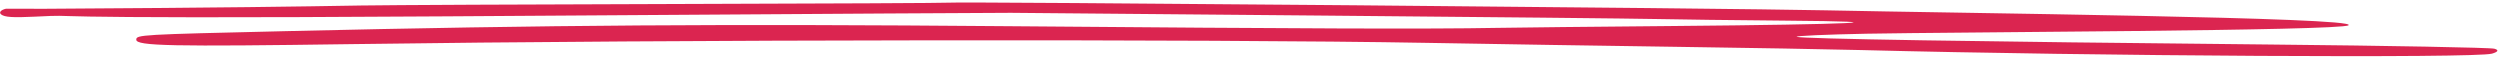 <?xml version="1.0" encoding="UTF-8"?> <svg xmlns="http://www.w3.org/2000/svg" width="514" height="12" viewBox="0 0 514 12" fill="none"><path fill-rule="evenodd" clip-rule="evenodd" d="M195.164 0.547C194.869 0.618 169.762 0.742 139.372 0.821C108.983 0.9 79.665 1.039 74.222 1.131C61.069 1.353 47.311 1.579 8.987 1.807C8.987 1.807 5.467 1.81 1.242 1.789C0.163 2.037 -0.286 2.572 0.245 2.977C0.981 3.536 2.646 3.644 7.156 3.426C19.378 2.835 -3.075 3.984 91.533 3.362C180.334 2.777 206.169 2.616 207.815 2.635C208.722 2.647 237.296 2.899 271.313 3.197C305.33 3.496 336.502 3.817 340.584 3.912C344.666 4.005 356.541 4.154 366.972 4.241C393.18 4.459 381.418 5.024 343.878 5.35C328.002 5.488 311.673 5.66 307.591 5.734C293.562 5.988 269.68 5.905 207.469 5.388C147.817 4.892 113.676 5.126 58.536 6.409C28.827 7.1 28.02 7.146 28.017 8.158C28.013 9.457 35.182 9.604 72.547 9.069C137.617 8.138 248.777 8.01 293.561 8.815C307.168 9.06 330.175 9.425 344.689 9.627C359.203 9.828 376.272 10.128 382.622 10.292C430.888 11.54 509.007 11.986 512.34 11.032C513.631 10.662 513.818 10.281 512.84 10.016C511.978 9.782 491.235 9.395 466.743 9.154C405.638 8.556 370.274 7.98 369.406 7.569C369.006 7.379 375.467 7.092 383.764 6.931C400.719 6.601 481.324 6.35 482.858 5.199C485.049 3.555 402.475 2.71 375.226 2.12C355.686 1.697 196.166 0.303 195.164 0.547Z" fill="#DB2550"></path></svg> 